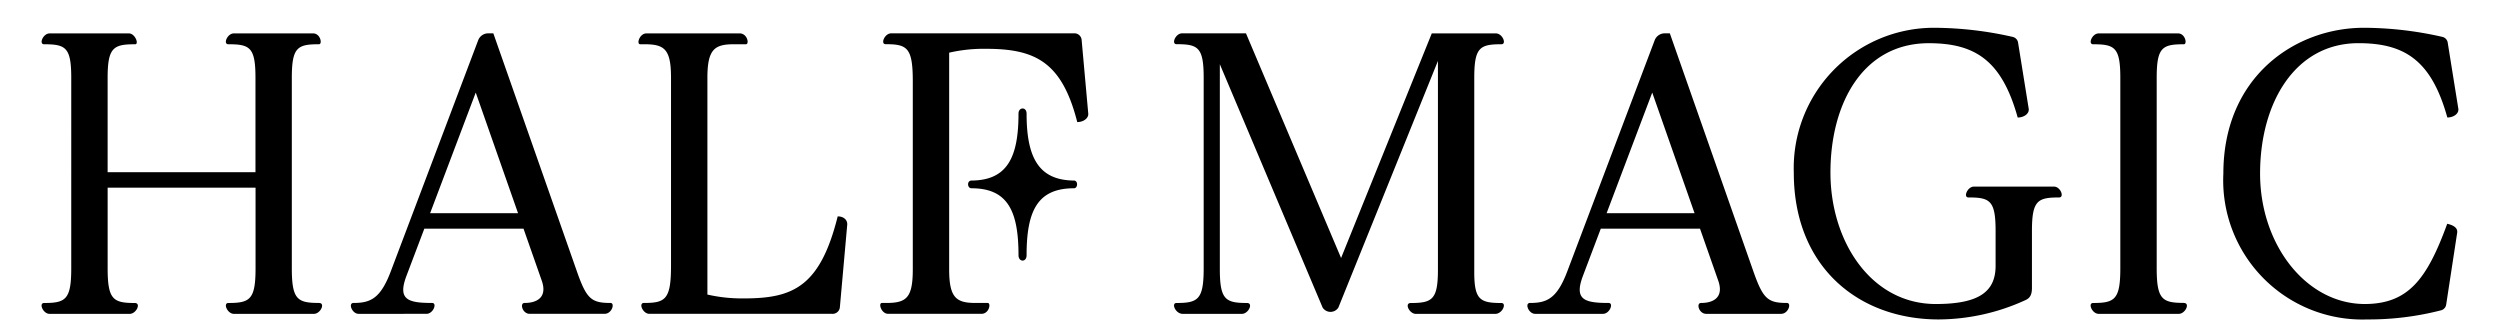 <?xml version="1.0" encoding="UTF-8"?> <svg xmlns:xlink="http://www.w3.org/1999/xlink" xmlns="http://www.w3.org/2000/svg" viewBox="0 0 180 24" height="48" width="360"><defs><clipPath id="a"><path fill="#000" d="M0,0H174V21H0Z"></path></clipPath><clipPath id="c"><rect height="24" width="180"></rect></clipPath></defs><g clip-path="url(#c)" id="b"><g clip-path="url(#a)" transform="translate(3 2)"><path fill="#000000" transform="translate(0)" d="M74.322,11c-2.511-.025-3.408-1.615-3.408-4.82,0-.505-.582-.48-.582,0,0,3.205-.845,4.8-3.383,4.82-.343,0-.317.556,0,.556,2.59,0,3.383,1.615,3.383,4.82,0,.5.582.53.582,0,0-3.2.792-4.82,3.408-4.82C74.612,11.559,74.639,11,74.322,11ZM57.314,13.58c-1.268,5.072-3.224,5.905-6.739,5.905a11.127,11.127,0,0,1-2.642-.277V3.609c0-2.044.5-2.423,1.9-2.423h.872c.264,0,.105-.782-.449-.782H43.546c-.5,0-.741.782-.45.782h.317c1.453,0,1.9.38,1.9,2.423V17.138c0,2.423-.4,2.675-1.955,2.675-.4,0-.08.783.4.783H56.916a.522.522,0,0,0,.555-.48L58,14.185c.028-.329-.235-.606-.686-.606ZM40.951,19.813c-1.375,0-1.719-.3-2.405-2.246L32.52.4h-.371a.773.773,0,0,0-.713.48l-6.29,16.633c-.74,1.968-1.453,2.3-2.695,2.3-.4,0-.106.783.369.783H27.71c.476,0,.792-.783.4-.783-1.771,0-2.483-.252-1.848-1.943l1.29-3.407h7.141l1.319,3.76c.4,1.162-.317,1.59-1.242,1.59-.371,0-.159.783.369.783h5.391c.528,0,.767-.783.423-.783Zm-12.984-6.46,3.286-8.688L34.3,13.352H27.967Zm-8,6.459c-1.56,0-1.956-.252-1.956-2.5V3.609c0-2.2.4-2.423,1.955-2.423.265,0,.106-.782-.422-.782H13.839c-.476,0-.792.782-.4.782,1.559,0,1.955.227,1.955,2.423V10.4H4.749V3.61c0-2.2.423-2.423,1.982-2.423.291,0,0-.782-.449-.782H.574c-.476,0-.793.782-.4.782,1.56,0,1.956.227,1.956,2.423V17.316c0,2.246-.4,2.5-1.955,2.5-.4,0-.08.783.4.783H6.336c.475,0,.845-.783.369-.783-1.559,0-1.955-.252-1.955-2.5V11.51H15.4v5.805c0,2.246-.4,2.5-1.955,2.5-.4,0-.08.783.4.783H19.6c.475,0,.845-.784.371-.784Z"></path><path fill="#000000" transform="translate(1.388)" d="M72.937.4H59.778c-.476,0-.792.782-.4.782,1.56,0,1.955.253,1.955,2.676V17.39c0,2.045-.448,2.423-1.9,2.423h-.317c-.292,0-.053.783.448.783h6.712c.555,0,.713-.783.449-.783h-.873c-1.4,0-1.9-.379-1.9-2.423V1.792a11.141,11.141,0,0,1,2.643-.278c3.515,0,5.471.908,6.579,5.275.45,0,.819-.278.793-.606L73.49.883A.519.519,0,0,0,72.938.4Zm79.912,19.408c-1.559,0-1.955-.252-1.955-2.5V3.61c0-2.2.4-2.423,1.955-2.423.264,0,.106-.783-.423-.783h-5.707c-.476,0-.792.783-.4.783,1.56,0,1.956.227,1.956,2.423V17.315c0,2.247-.4,2.5-1.956,2.5-.4,0-.079.782.4.782h5.761c.475,0,.844-.783.368-.783ZM143.5,11.434h-5.76c-.476,0-.792.782-.4.782,1.559,0,1.955.227,1.955,2.423v2.5c0,1.893-1.242,2.75-4.307,2.75-4.651,0-7.584-4.492-7.584-9.465,0-5,2.352-9.313,7.082-9.313,3.33,0,5.259,1.237,6.4,5.351.449,0,.845-.278.793-.631l-.767-4.77a.5.5,0,0,0-.369-.4A25.858,25.858,0,0,0,134.887,0a10.1,10.1,0,0,0-10.122,10.424C124.765,17.24,129.443,21,135.2,21a15.155,15.155,0,0,0,6.236-1.388c.343-.151.476-.4.476-.884V14.64c0-2.2.4-2.423,1.956-2.423.4,0,.105-.782-.371-.782Zm28.313,2.675c-1.453,3.988-2.8,5.755-5.892,5.78-4.255.025-7.583-4.266-7.583-9.39s2.536-9.39,7.082-9.39c3.33,0,5.258,1.237,6.4,5.351.449,0,.846-.278.792-.631l-.766-4.77a.5.5,0,0,0-.369-.4A25.739,25.739,0,0,0,165.815,0c-4.942,0-10.121,3.509-10.121,10.5A10.02,10.02,0,0,0,166.052,21a20.977,20.977,0,0,0,5.312-.656.5.5,0,0,0,.371-.4l.792-5.175c.052-.3-.16-.53-.713-.657Zm-68.1-12.923c.4,0,.079-.782-.4-.782H98.7L92.17,16.576,85.322.4h-4.6c-.476,0-.793.782-.4.782,1.56,0,1.955.227,1.955,2.423V17.315c0,2.246-.4,2.5-1.955,2.5-.4,0-.079.783.449.783h4.255c.476,0,.845-.783.369-.783-1.559,0-1.955-.252-1.955-2.448V2.622l7.4,17.52a.672.672,0,0,0,1.136,0L99.143,2.387v15.03c0,2.145-.4,2.4-1.955,2.4-.476,0-.106.783.369.783h5.708c.528,0,.845-.783.449-.783-1.56,0-1.955-.252-1.955-2.246V3.609c0-2.195.4-2.423,1.956-2.423ZM124.27,19.813c-1.374,0-1.717-.3-2.405-2.246L115.84.4h-.371a.775.775,0,0,0-.713.48l-6.29,16.633c-.74,1.968-1.453,2.3-2.695,2.3-.4,0-.105.783.371.783h4.888c.476,0,.792-.783.4-.783-1.771,0-2.484-.252-1.85-1.943l1.289-3.407h7.143l1.319,3.76c.4,1.162-.316,1.59-1.242,1.59-.371,0-.159.783.369.783h5.392c.528,0,.767-.783.422-.783Zm-12.983-6.46,3.286-8.688,3.048,8.687h-6.334Z"></path></g></g></svg> 